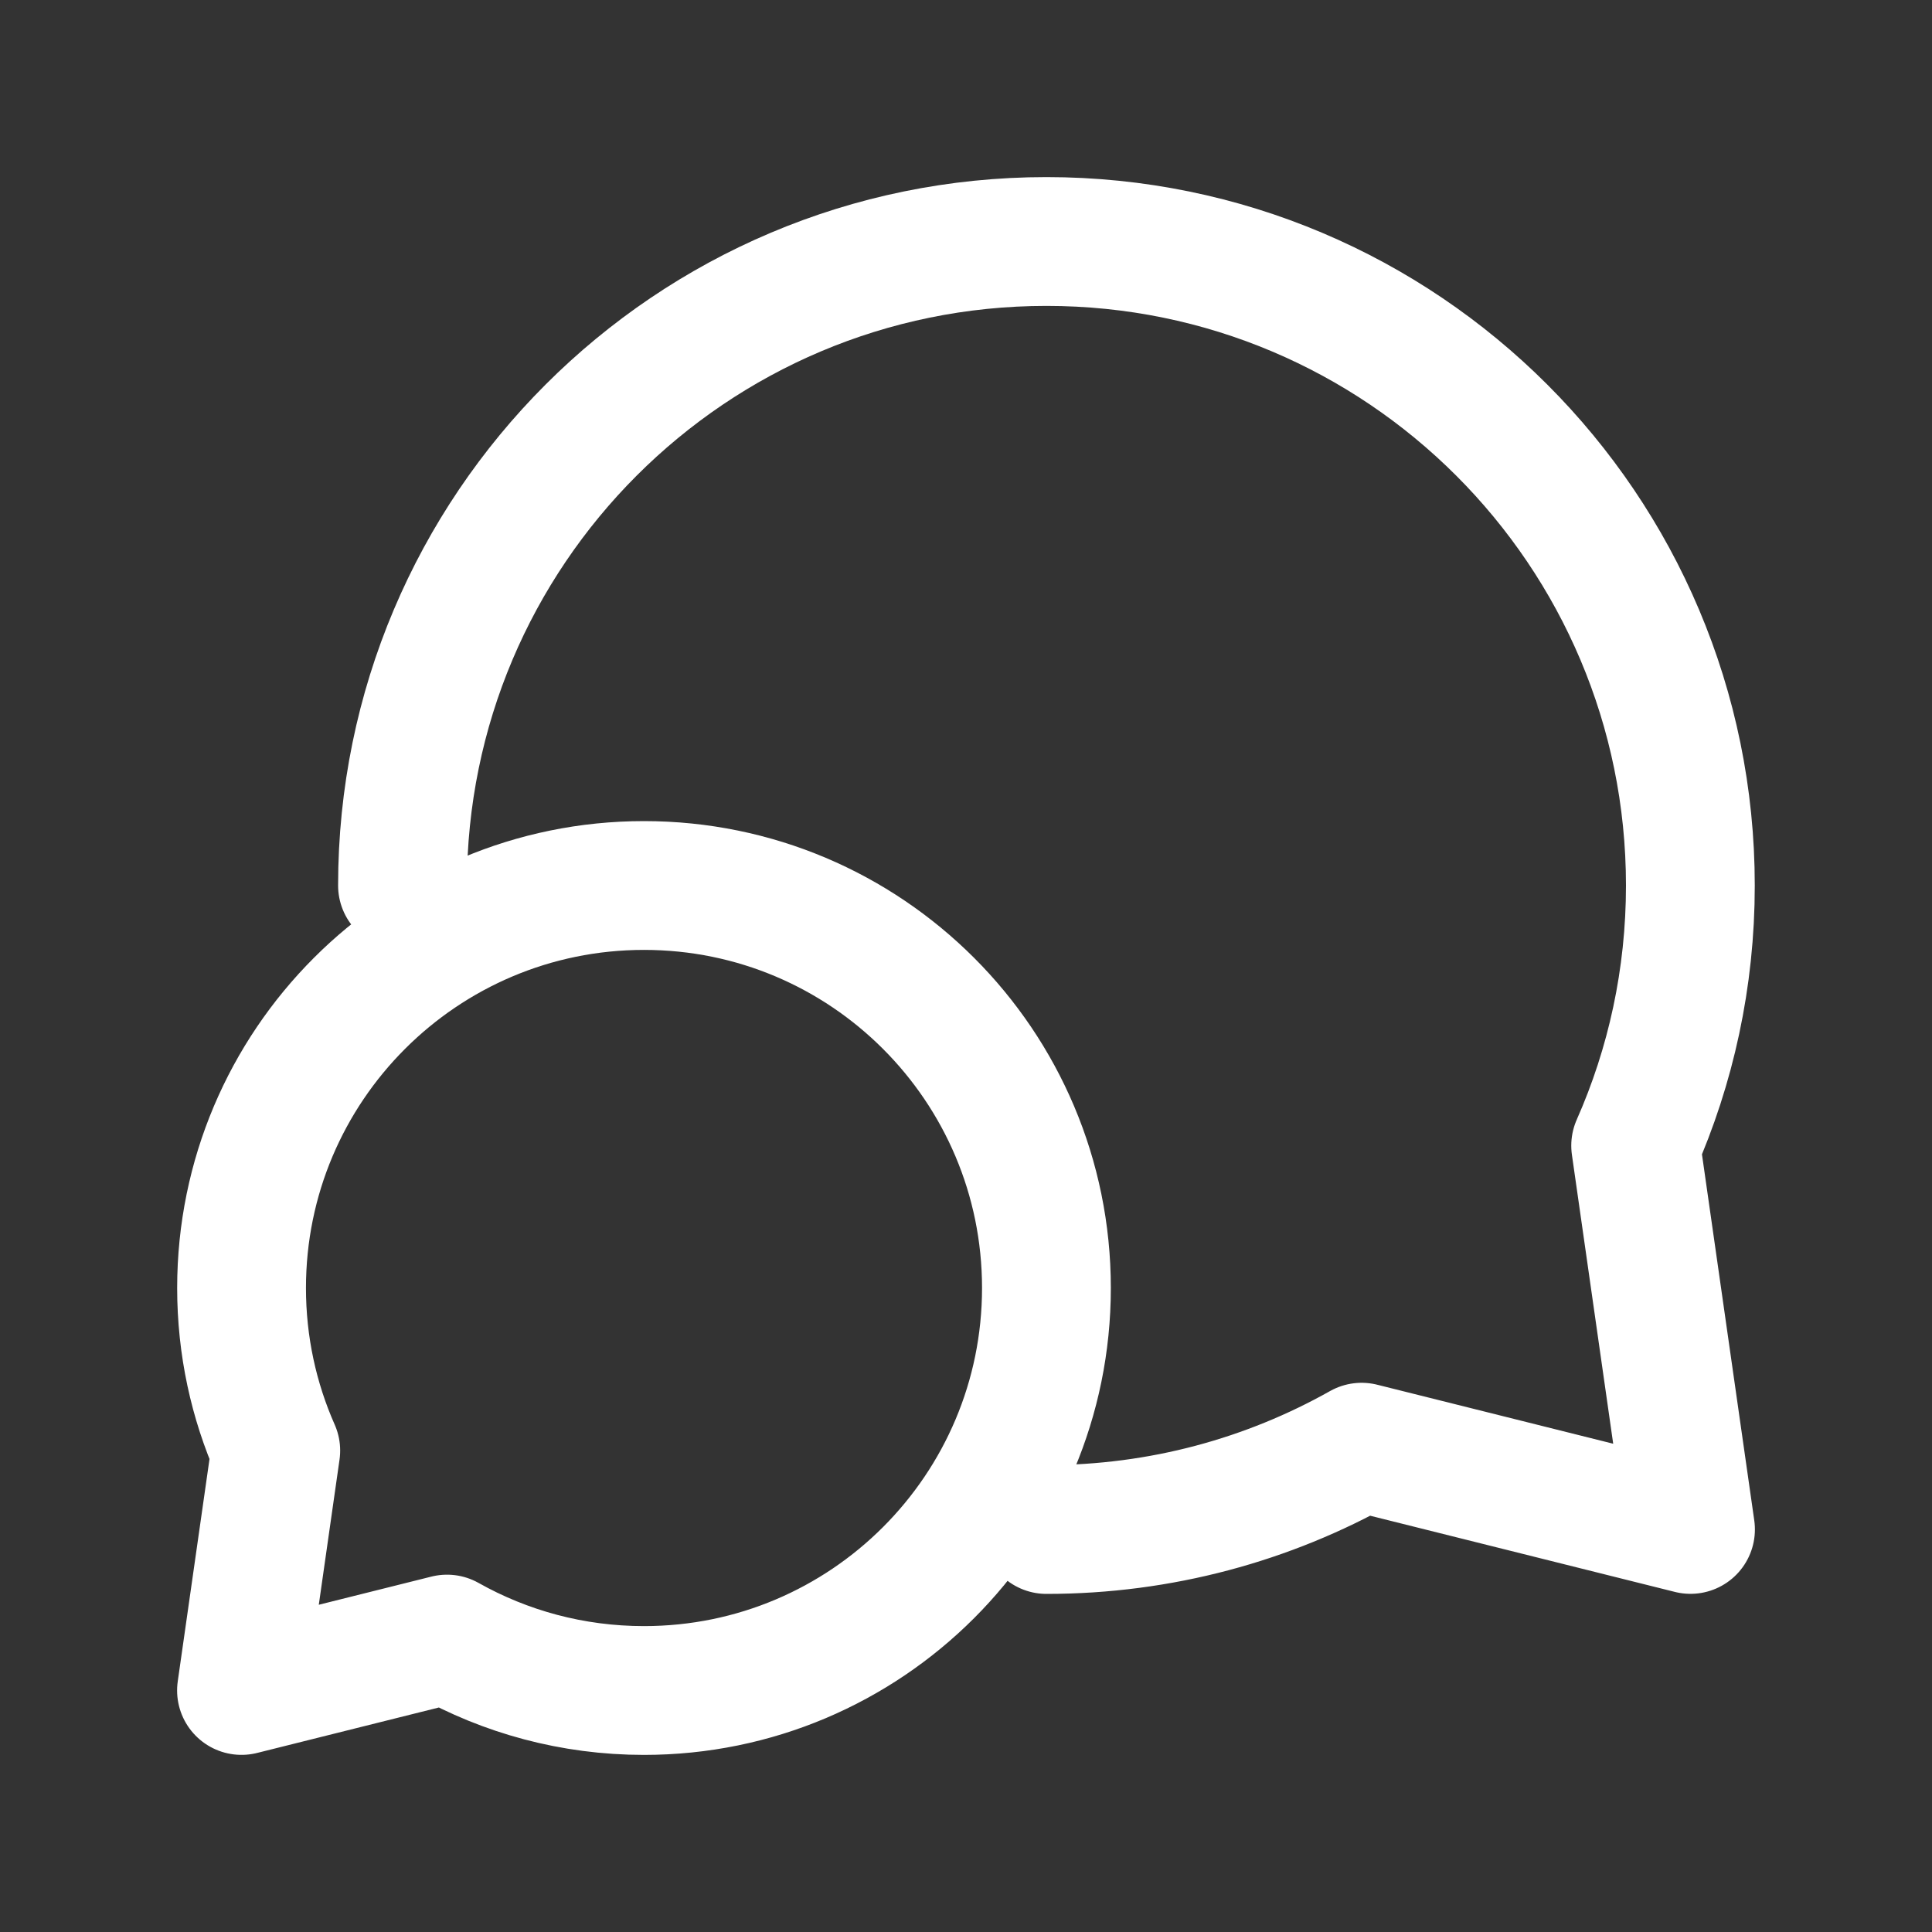 <svg width="60" height="60" viewBox="0 0 60 60" fill="none" xmlns="http://www.w3.org/2000/svg">
<rect x="0" y="0" width="60" height="60" fill="#333333" stroke="none"/>
<path d="M12.5 27.5C12.5 16.454 21.453 7.5 32.498 7.5C43.543 7.5 52.496 16.454 52.496 27.5C52.496 30.375 51.89 33.108 50.797 35.579L52.5 47.498L42.286 44.944C39.393 46.572 36.054 47.5 32.498 47.5M7.502 40C7.502 41.797 7.881 43.505 8.564 45.049L7.5 52.499L13.883 50.903C15.691 51.92 17.778 52.5 20 52.5C26.902 52.5 32.498 46.904 32.498 40C32.498 33.096 26.902 27.5 20 27.5C13.098 27.5 7.502 33.096 7.502 40Z" stroke="white" stroke-width="4" stroke-linecap="round" stroke-linejoin="round"/>
</svg>
